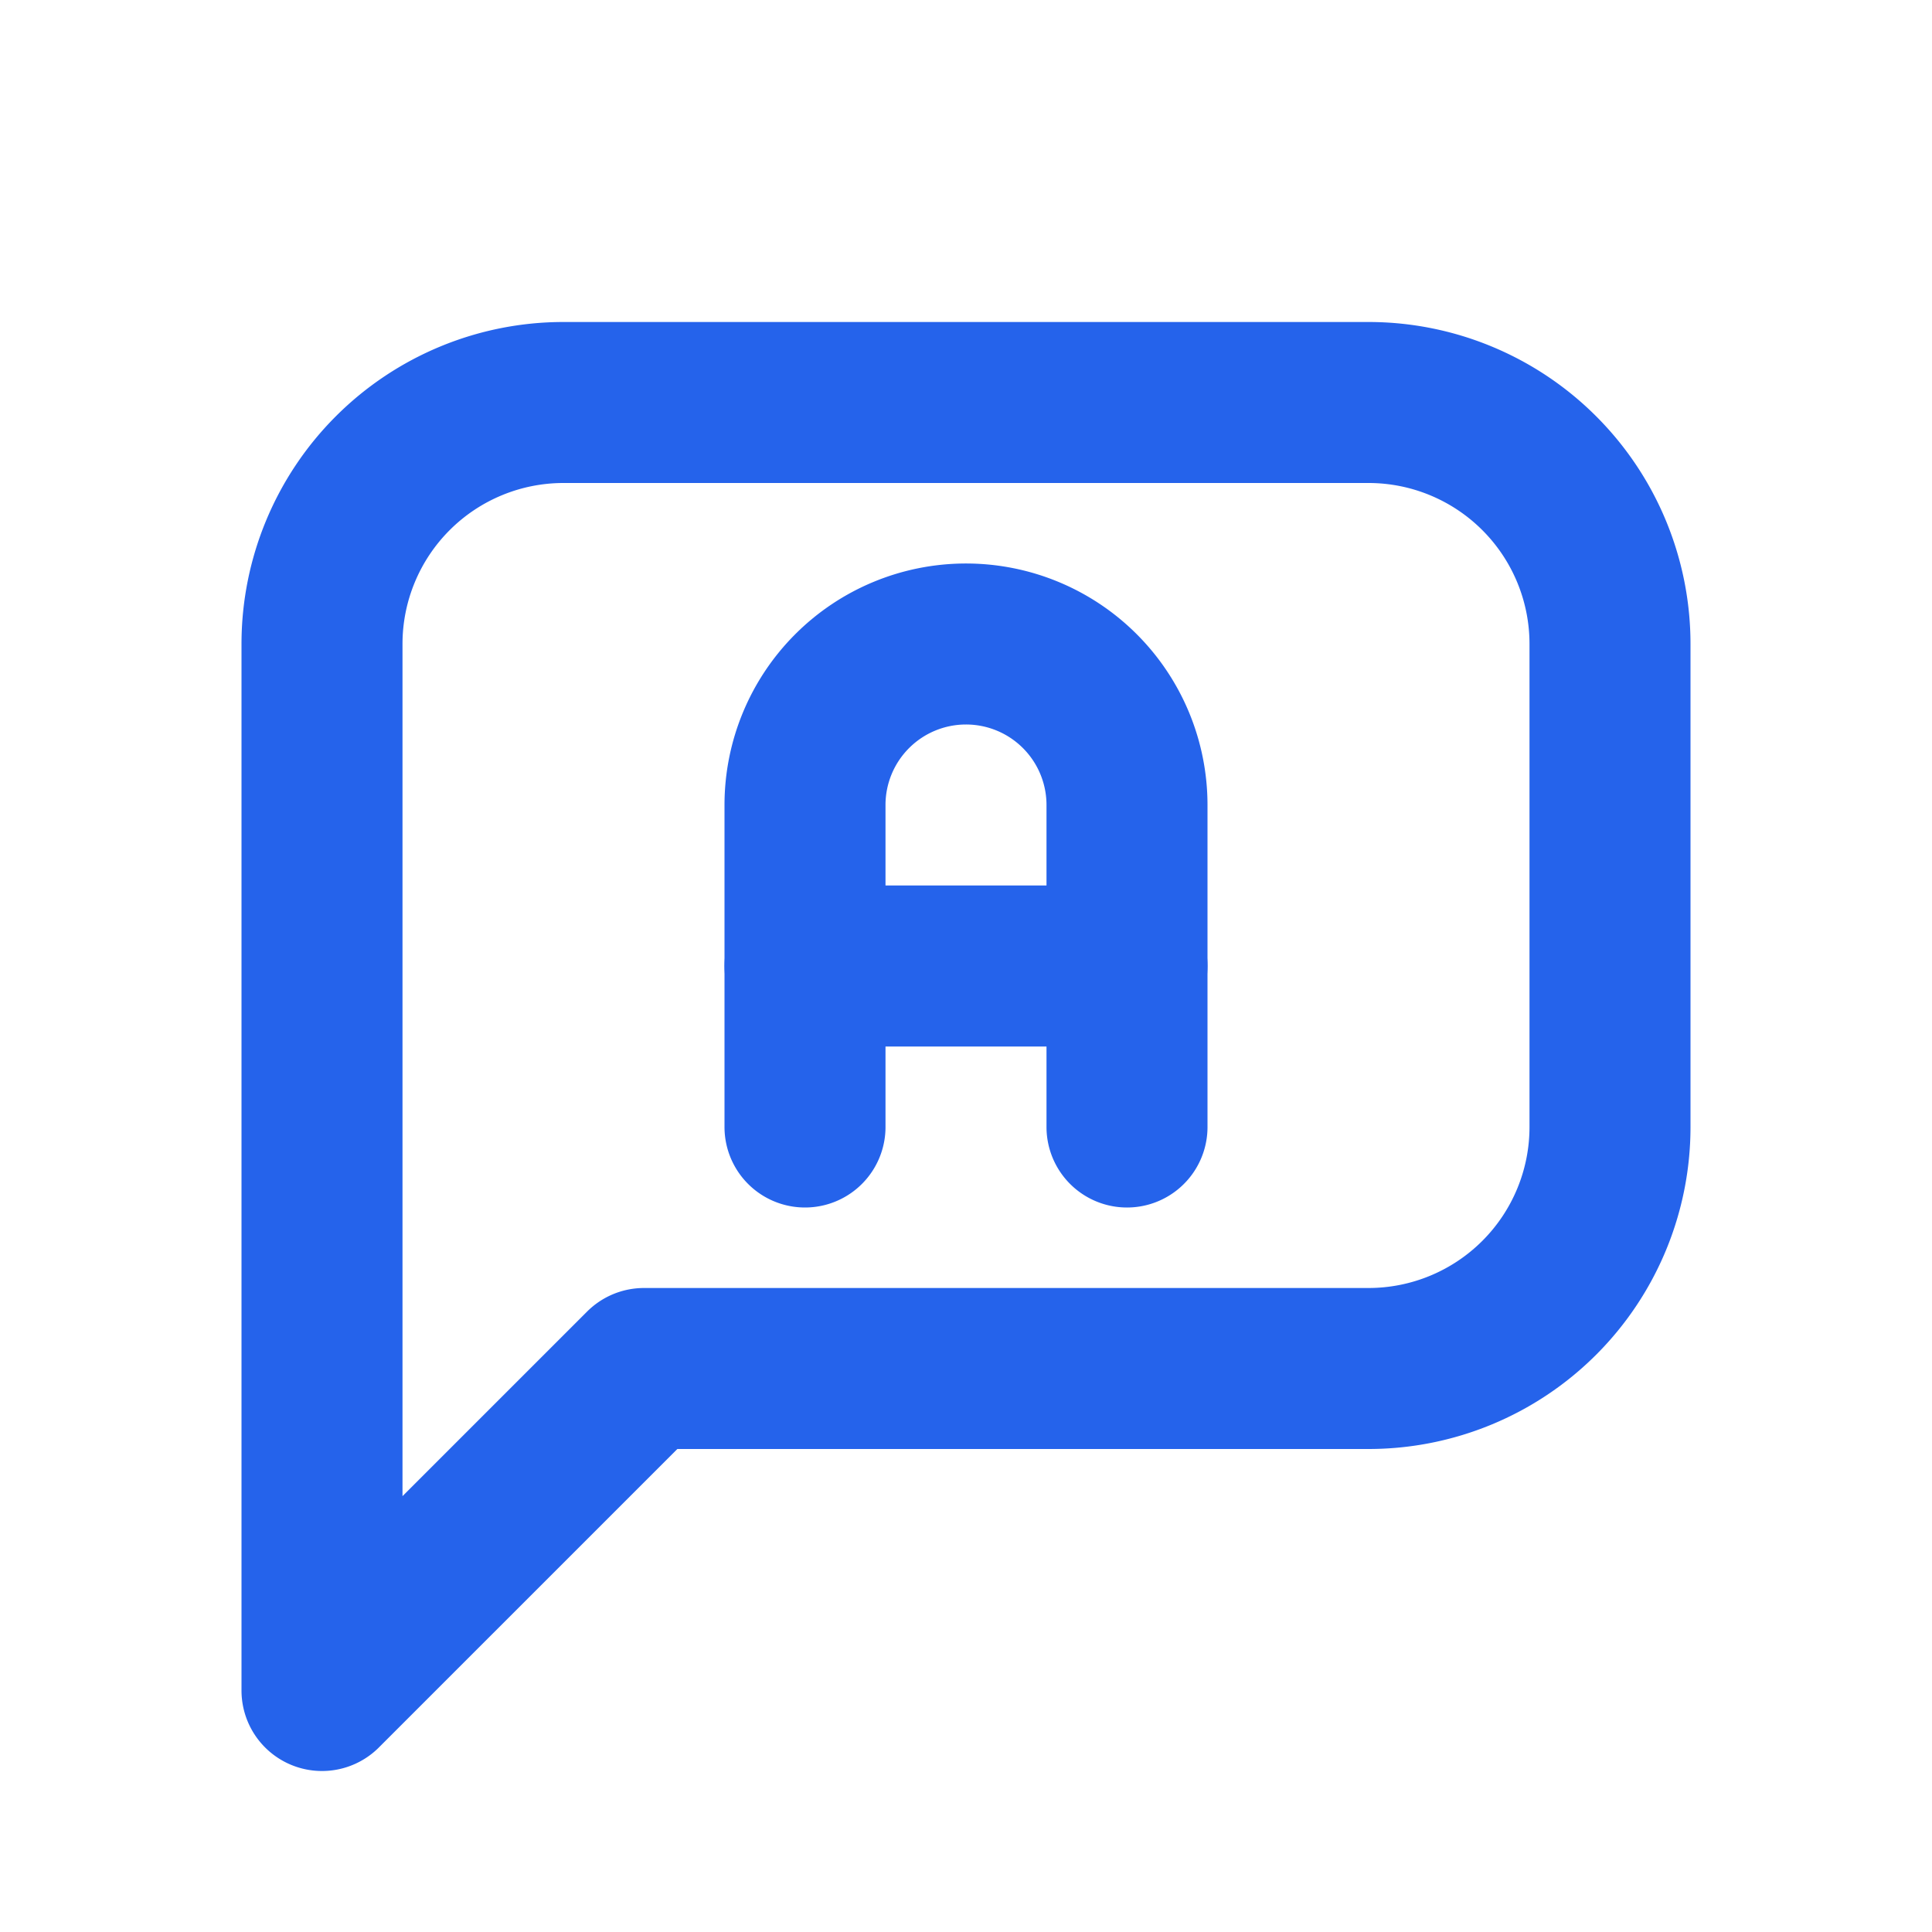<svg xmlns="http://www.w3.org/2000/svg" width="24px" height="24px" viewBox="0 0 24 24" fill="none" stroke="#2563eb" stroke-width="2" stroke-linecap="round" stroke-linejoin="round" data-originalstrokecolor="#9b1fe8" transform="rotate(0) scale(1, 1)">
  <path d="M4 21v-13a3 3 0 0 1 3 -3h10a3 3 0 0 1 3 3v6a3 3 0 0 1 -3 3h-9l-4 4"/>
  <path d="M10 14v-4a2 2 0 1 1 4 0v4"/>
  <path d="M14 12h-4"/>
</svg>